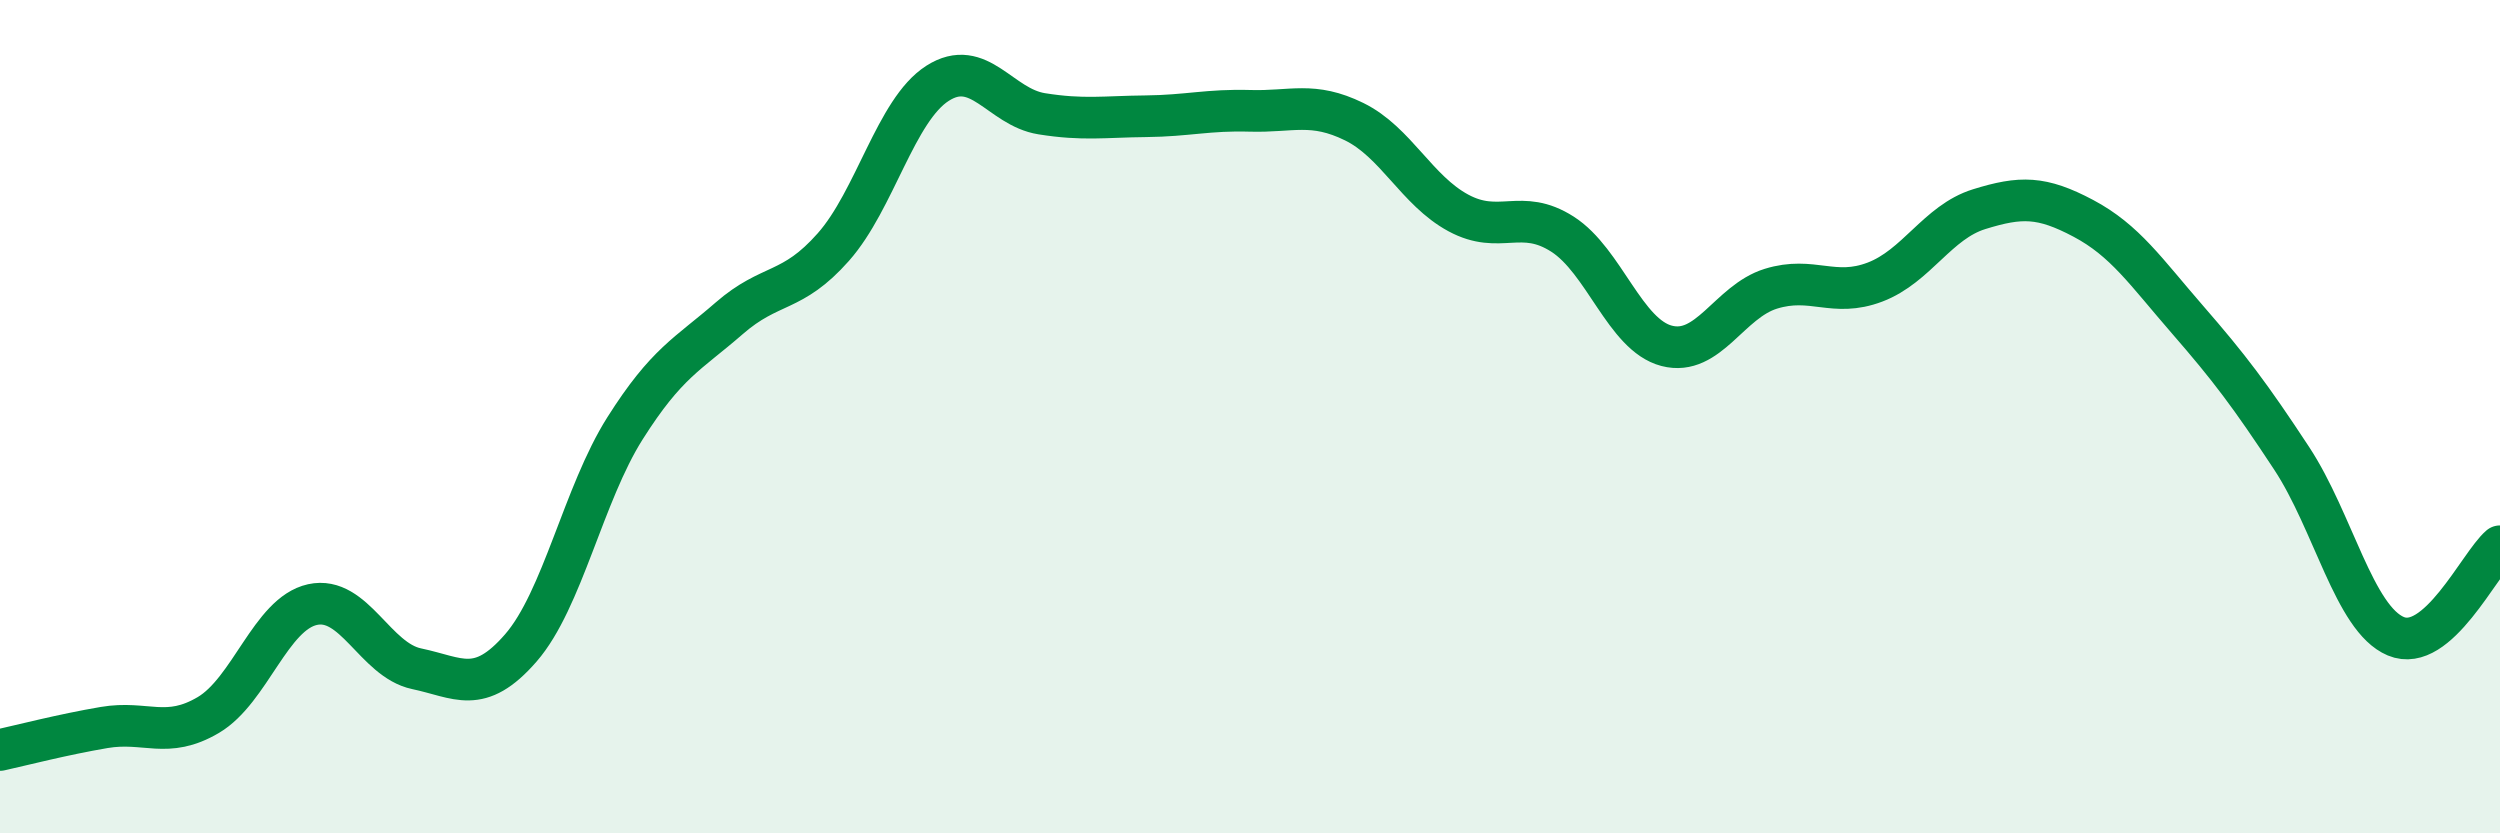 
    <svg width="60" height="20" viewBox="0 0 60 20" xmlns="http://www.w3.org/2000/svg">
      <path
        d="M 0,18 C 0.5,17.89 1.5,17.63 2.5,17.46 C 3.5,17.29 4,17.75 5,17.16 C 6,16.57 6.5,14.73 7.5,14.51 C 8.5,14.29 9,15.84 10,16.05 C 11,16.26 11.5,16.7 12.5,15.55 C 13.5,14.4 14,11.86 15,10.28 C 16,8.7 16.5,8.51 17.5,7.64 C 18.5,6.77 19,7.06 20,5.93 C 21,4.8 21.5,2.64 22.5,2 C 23.5,1.36 24,2.57 25,2.73 C 26,2.89 26.5,2.8 27.5,2.79 C 28.5,2.78 29,2.63 30,2.66 C 31,2.69 31.5,2.43 32.5,2.92 C 33.5,3.41 34,4.57 35,5.11 C 36,5.65 36.5,4.98 37.5,5.62 C 38.5,6.26 39,8.04 40,8.3 C 41,8.56 41.5,7.24 42.5,6.93 C 43.5,6.62 44,7.15 45,6.77 C 46,6.39 46.5,5.33 47.5,5.02 C 48.5,4.71 49,4.71 50,5.24 C 51,5.77 51.5,6.52 52.5,7.67 C 53.5,8.82 54,9.48 55,11 C 56,12.52 56.5,14.85 57.5,15.27 C 58.5,15.69 59.5,13.54 60,13.11L60 20L0 20Z"
        fill="#008740"
        opacity="0.1"
        stroke-linecap="round"
        stroke-linejoin="round"
      />
      <path
        d="M 0,18 C 0.5,17.89 1.5,17.63 2.5,17.46 C 3.5,17.29 4,17.75 5,17.16 C 6,16.57 6.5,14.73 7.5,14.51 C 8.5,14.29 9,15.84 10,16.05 C 11,16.26 11.5,16.7 12.5,15.55 C 13.5,14.4 14,11.86 15,10.28 C 16,8.7 16.5,8.51 17.5,7.64 C 18.5,6.77 19,7.06 20,5.93 C 21,4.8 21.5,2.64 22.5,2 C 23.5,1.36 24,2.57 25,2.73 C 26,2.89 26.5,2.8 27.5,2.79 C 28.5,2.78 29,2.63 30,2.66 C 31,2.69 31.5,2.43 32.5,2.92 C 33.5,3.41 34,4.57 35,5.11 C 36,5.65 36.5,4.98 37.5,5.62 C 38.5,6.26 39,8.04 40,8.3 C 41,8.56 41.5,7.24 42.5,6.93 C 43.5,6.62 44,7.15 45,6.77 C 46,6.39 46.5,5.33 47.5,5.02 C 48.5,4.71 49,4.71 50,5.24 C 51,5.77 51.5,6.52 52.5,7.67 C 53.5,8.82 54,9.48 55,11 C 56,12.52 56.5,14.85 57.5,15.27 C 58.5,15.69 59.5,13.54 60,13.11"
        stroke="#008740"
        stroke-width="1"
        fill="none"
        stroke-linecap="round"
        stroke-linejoin="round"
      />
    </svg>
  